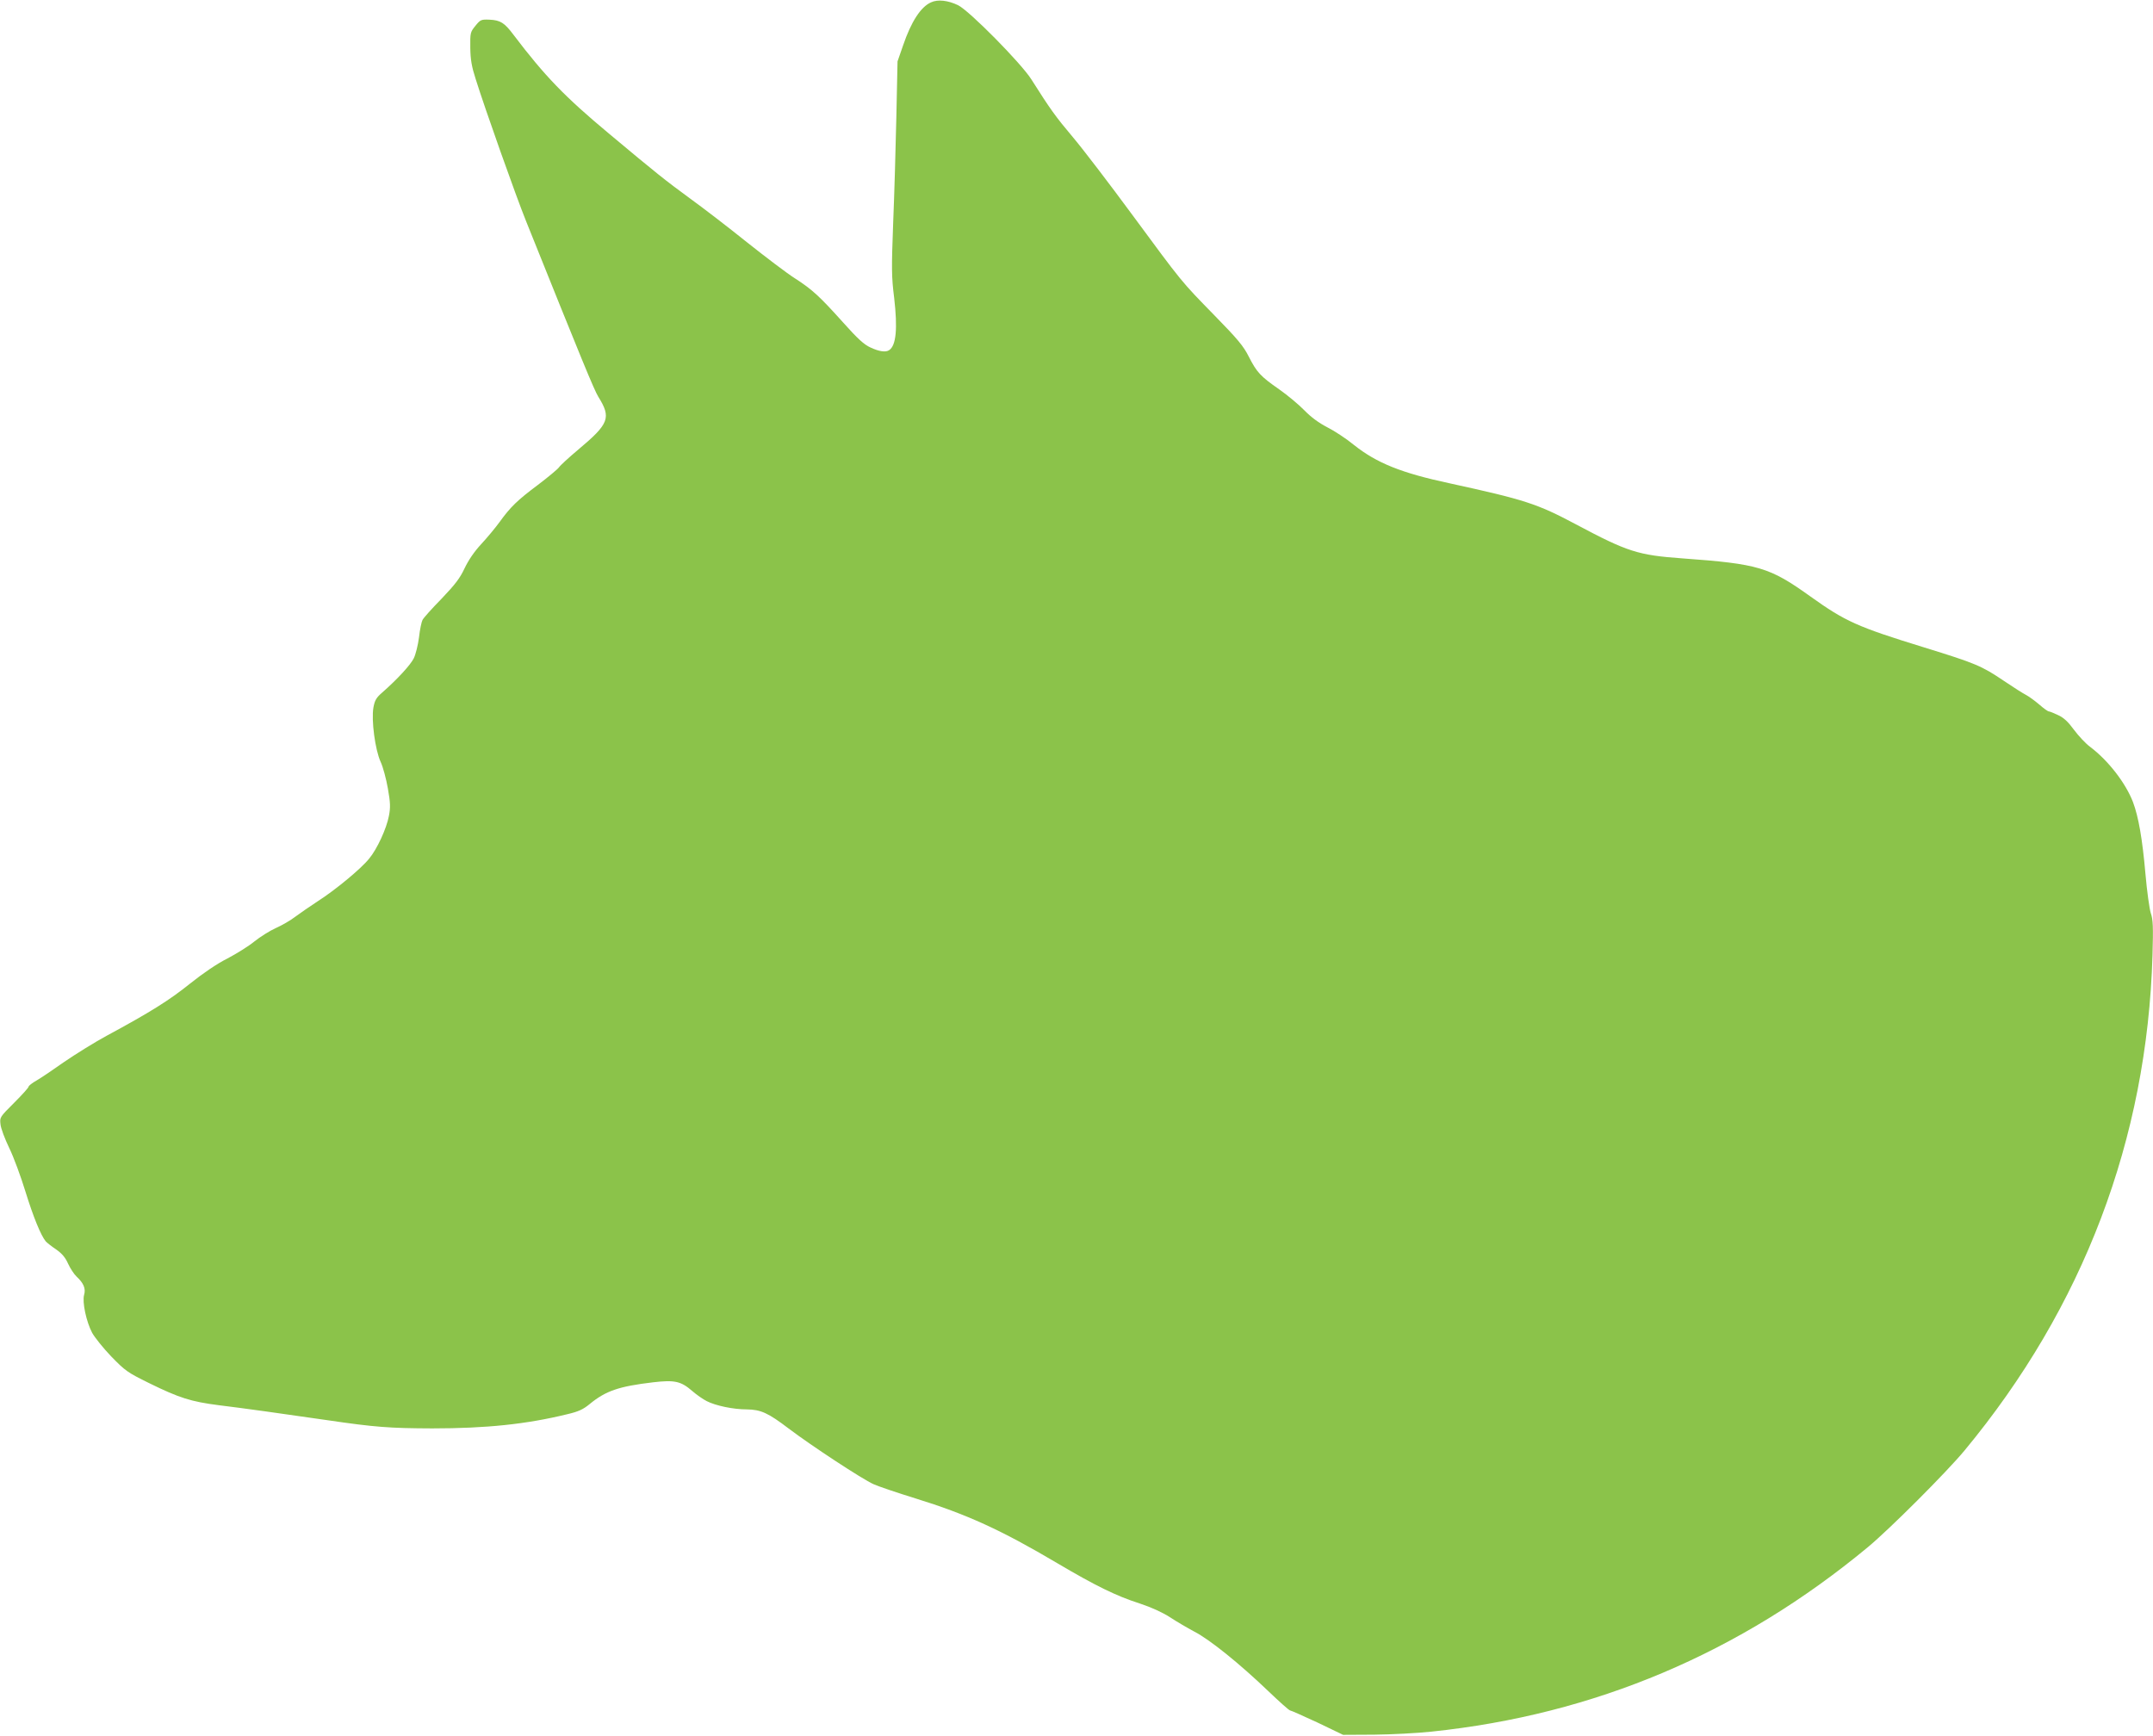 <?xml version="1.0" standalone="no"?>
<!DOCTYPE svg PUBLIC "-//W3C//DTD SVG 20010904//EN"
 "http://www.w3.org/TR/2001/REC-SVG-20010904/DTD/svg10.dtd">
<svg version="1.0" xmlns="http://www.w3.org/2000/svg"
 width="1280pt" height="1032pt" viewBox="0 0 1280 1032"
 preserveAspectRatio="xMidYMid meet">
<g transform="translate(0,1032) scale(0.1,-0.1)"
fill="#8bc34a" stroke="none">
<path d="M5535 10306 c-61 -27 -118 -115 -166 -256 l-33 -95 -7 -330 c-4 -181
-12 -466 -19 -632 -10 -270 -10 -318 6 -444 21 -182 12 -284 -30 -311 -20 -14
-60 -8 -111 16 -38 17 -76 52 -161 147 -141 157 -184 197 -288 264 -46 29
-175 127 -287 216 -112 90 -262 205 -334 257 -149 109 -203 152 -485 388 -263
219 -382 343 -567 587 -54 72 -78 87 -143 90 -50 2 -54 0 -84 -37 -30 -37 -31
-41 -30 -130 1 -70 8 -112 32 -186 55 -176 239 -695 300 -846 334 -832 404
-1002 429 -1043 78 -125 65 -160 -120 -315 -56 -47 -107 -94 -114 -105 -7 -10
-63 -57 -125 -104 -123 -92 -163 -131 -228 -221 -24 -33 -72 -91 -108 -130
-43 -46 -77 -97 -100 -145 -27 -58 -55 -95 -136 -180 -57 -58 -108 -115 -114
-127 -6 -11 -16 -58 -21 -104 -6 -46 -20 -102 -31 -124 -19 -39 -97 -124 -188
-204 -35 -30 -44 -46 -52 -89 -13 -75 10 -251 43 -323 14 -30 33 -101 43 -158
15 -85 16 -113 6 -164 -14 -74 -70 -197 -118 -254 -47 -59 -202 -187 -304
-252 -47 -31 -107 -72 -135 -93 -27 -21 -79 -51 -115 -67 -36 -16 -93 -52
-128 -80 -34 -28 -107 -73 -160 -101 -62 -31 -144 -87 -223 -150 -122 -98
-233 -168 -496 -310 -72 -39 -184 -109 -250 -154 -65 -46 -139 -96 -165 -111
-27 -15 -48 -32 -48 -37 0 -6 -39 -49 -86 -96 -85 -85 -86 -86 -81 -128 2 -24
26 -87 52 -141 26 -53 69 -170 96 -258 47 -152 92 -262 121 -297 7 -8 35 -30
62 -48 35 -25 54 -47 71 -85 13 -28 35 -62 50 -76 42 -39 56 -72 45 -109 -12
-43 13 -160 48 -226 15 -27 66 -91 114 -141 83 -85 95 -94 225 -158 179 -88
249 -110 413 -131 148 -18 383 -51 645 -89 286 -42 371 -48 625 -49 321 0 560
25 801 84 69 16 96 29 135 61 95 78 173 105 376 129 129 15 166 7 234 -52 25
-22 64 -49 86 -60 53 -27 157 -49 238 -49 83 -1 127 -21 249 -114 132 -100
439 -302 505 -331 29 -13 141 -51 248 -84 307 -95 510 -188 843 -385 227 -134
350 -195 491 -240 72 -24 135 -53 180 -82 38 -25 103 -63 144 -85 92 -47 272
-193 437 -351 68 -65 127 -118 133 -118 5 0 79 -33 163 -72 l152 -73 185 1
c102 1 255 9 340 18 970 101 1835 467 2595 1097 129 107 467 445 574 574 707
853 1086 1852 1118 2945 5 170 3 213 -10 250 -8 25 -23 131 -32 235 -18 206
-41 338 -74 426 -43 112 -145 245 -253 327 -28 20 -71 67 -98 103 -35 48 -61
72 -94 87 -25 12 -50 22 -55 22 -6 0 -31 18 -56 40 -26 22 -61 48 -78 57 -18
9 -78 47 -134 85 -132 89 -167 104 -475 199 -396 122 -467 154 -674 302 -244
175 -309 194 -762 227 -264 19 -326 39 -632 202 -233 124 -306 147 -750 244
-290 62 -435 121 -570 228 -46 38 -118 85 -160 106 -50 26 -95 59 -135 100
-33 34 -100 90 -150 125 -112 78 -133 101 -181 195 -31 62 -66 104 -204 245
-200 205 -187 189 -490 600 -134 182 -292 389 -352 460 -102 121 -133 164
-247 344 -61 96 -369 408 -435 440 -60 29 -121 36 -161 17z"/>
</g>
</svg>
